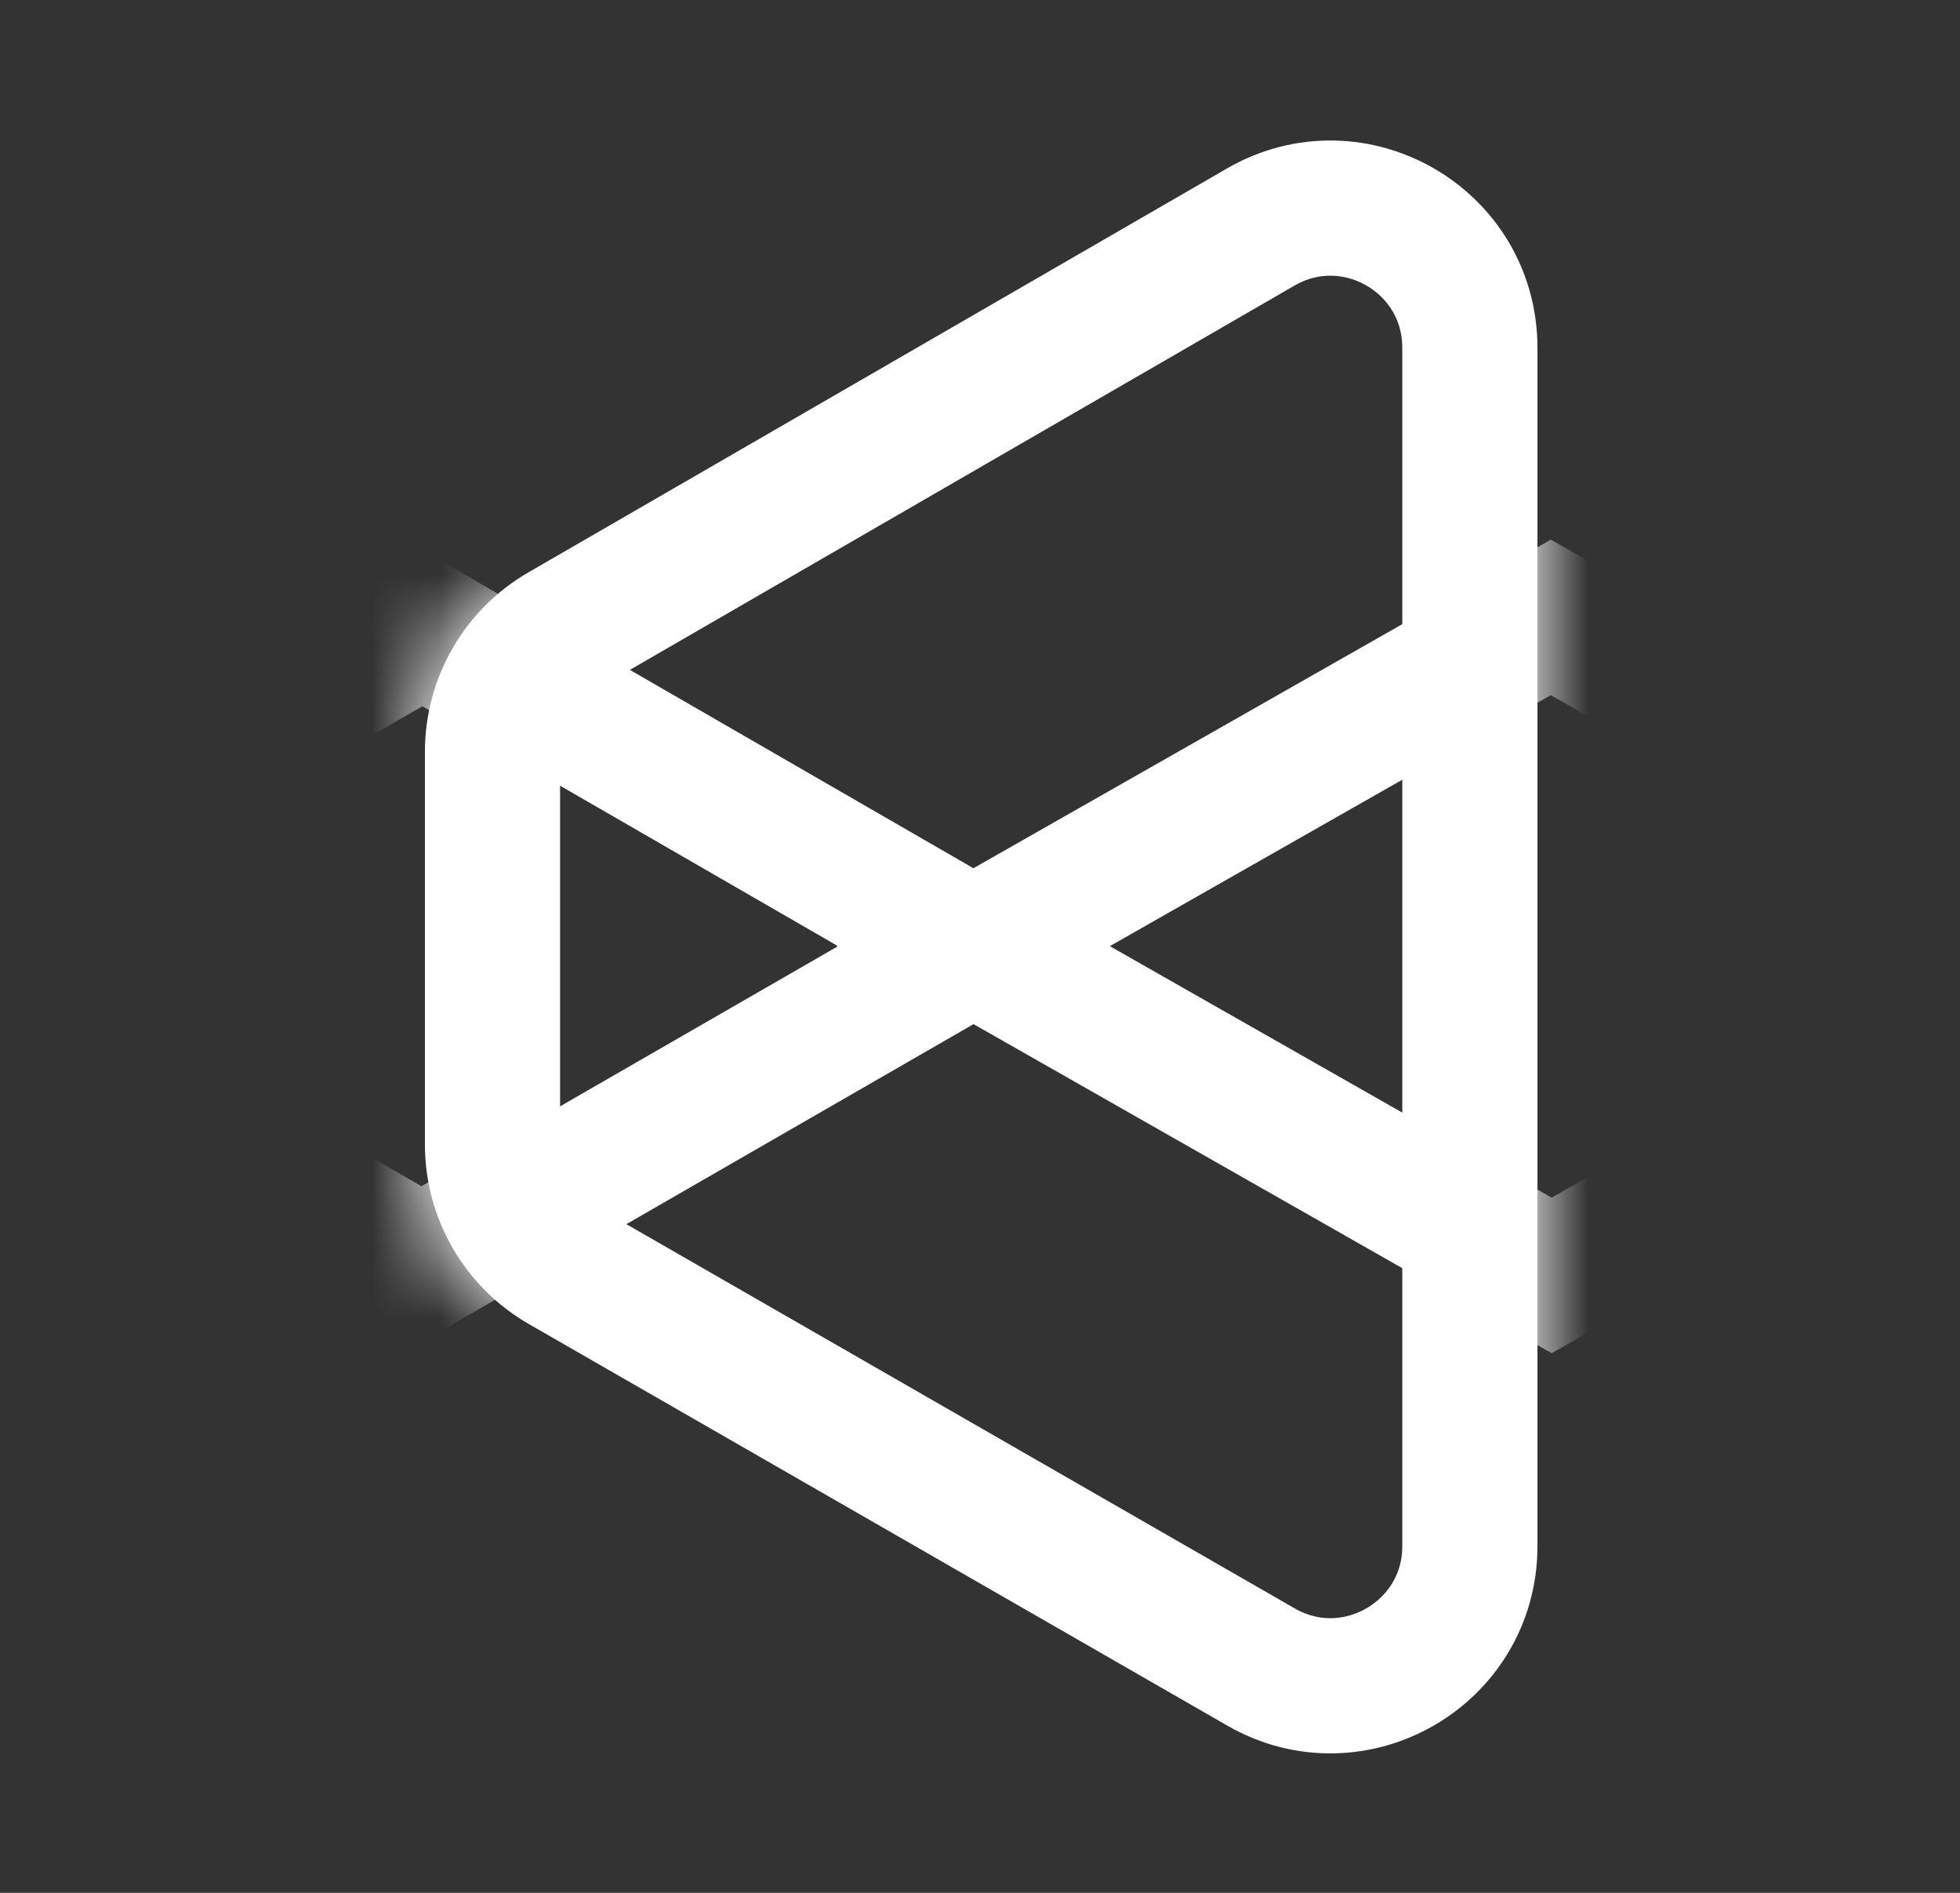 <svg width="29" height="28" viewBox="0 0 29 28" fill="none" xmlns="http://www.w3.org/2000/svg">
<rect x="0" y="0" width="29" height="28" fill="#333333" stroke="none"/>
<path d="M18.654 3.358C20.029 2.564 21.748 3.555 21.748 5.144V22.872C21.748 24.457 20.033 25.45 18.659 24.66L8.323 18.719C7.683 18.351 7.287 17.669 7.287 16.931V11.118C7.288 10.382 7.68 9.702 8.318 9.333L18.654 3.358Z" stroke="white" stroke-width="2"/>
<mask id="mask0_1098_165" style="mask-type:alpha" maskUnits="userSpaceOnUse" x="6" y="1" width="17" height="26">
<path d="M6.287 10.505C6.287 9.791 6.668 9.131 7.287 8.774L19.747 1.571C21.081 0.8 22.748 1.762 22.748 3.302V24.708C22.748 26.246 21.085 27.208 19.752 26.442L7.291 19.28C6.67 18.923 6.287 18.262 6.287 17.546V10.505Z" fill="#FFD739"/>
</mask>
<g mask="url(#mask0_1098_165)">
<path d="M14.401 13.997L14.9 14.864L16.403 13.998L14.901 13.131L14.401 13.997ZM6.235 18.701L5.735 19.567L6.234 19.855L6.734 19.568L6.235 18.701ZM-1.915 13.997L-2.414 13.131L-3.917 13.996L-2.415 14.863L-1.915 13.997ZM6.251 9.293L6.751 8.427L6.252 8.139L5.752 8.426L6.251 9.293ZM14.401 13.997L13.902 13.131L5.736 17.835L6.235 18.701L6.734 19.568L14.9 14.864L14.401 13.997ZM6.235 18.701L6.735 17.835L-1.415 13.131L-1.915 13.997L-2.415 14.863L5.735 19.567L6.235 18.701ZM-1.915 13.997L-1.416 14.864L6.75 10.159L6.251 9.293L5.752 8.426L-2.414 13.131L-1.915 13.997ZM6.251 9.293L5.751 10.159L13.901 14.863L14.401 13.997L14.901 13.131L6.751 8.427L6.251 9.293Z" fill="white"/>
<path d="M14.399 13.996L22.959 18.867L31.505 14.004L22.946 9.133L14.399 13.996Z" stroke="white" stroke-width="2"/>
</g>
</svg>

